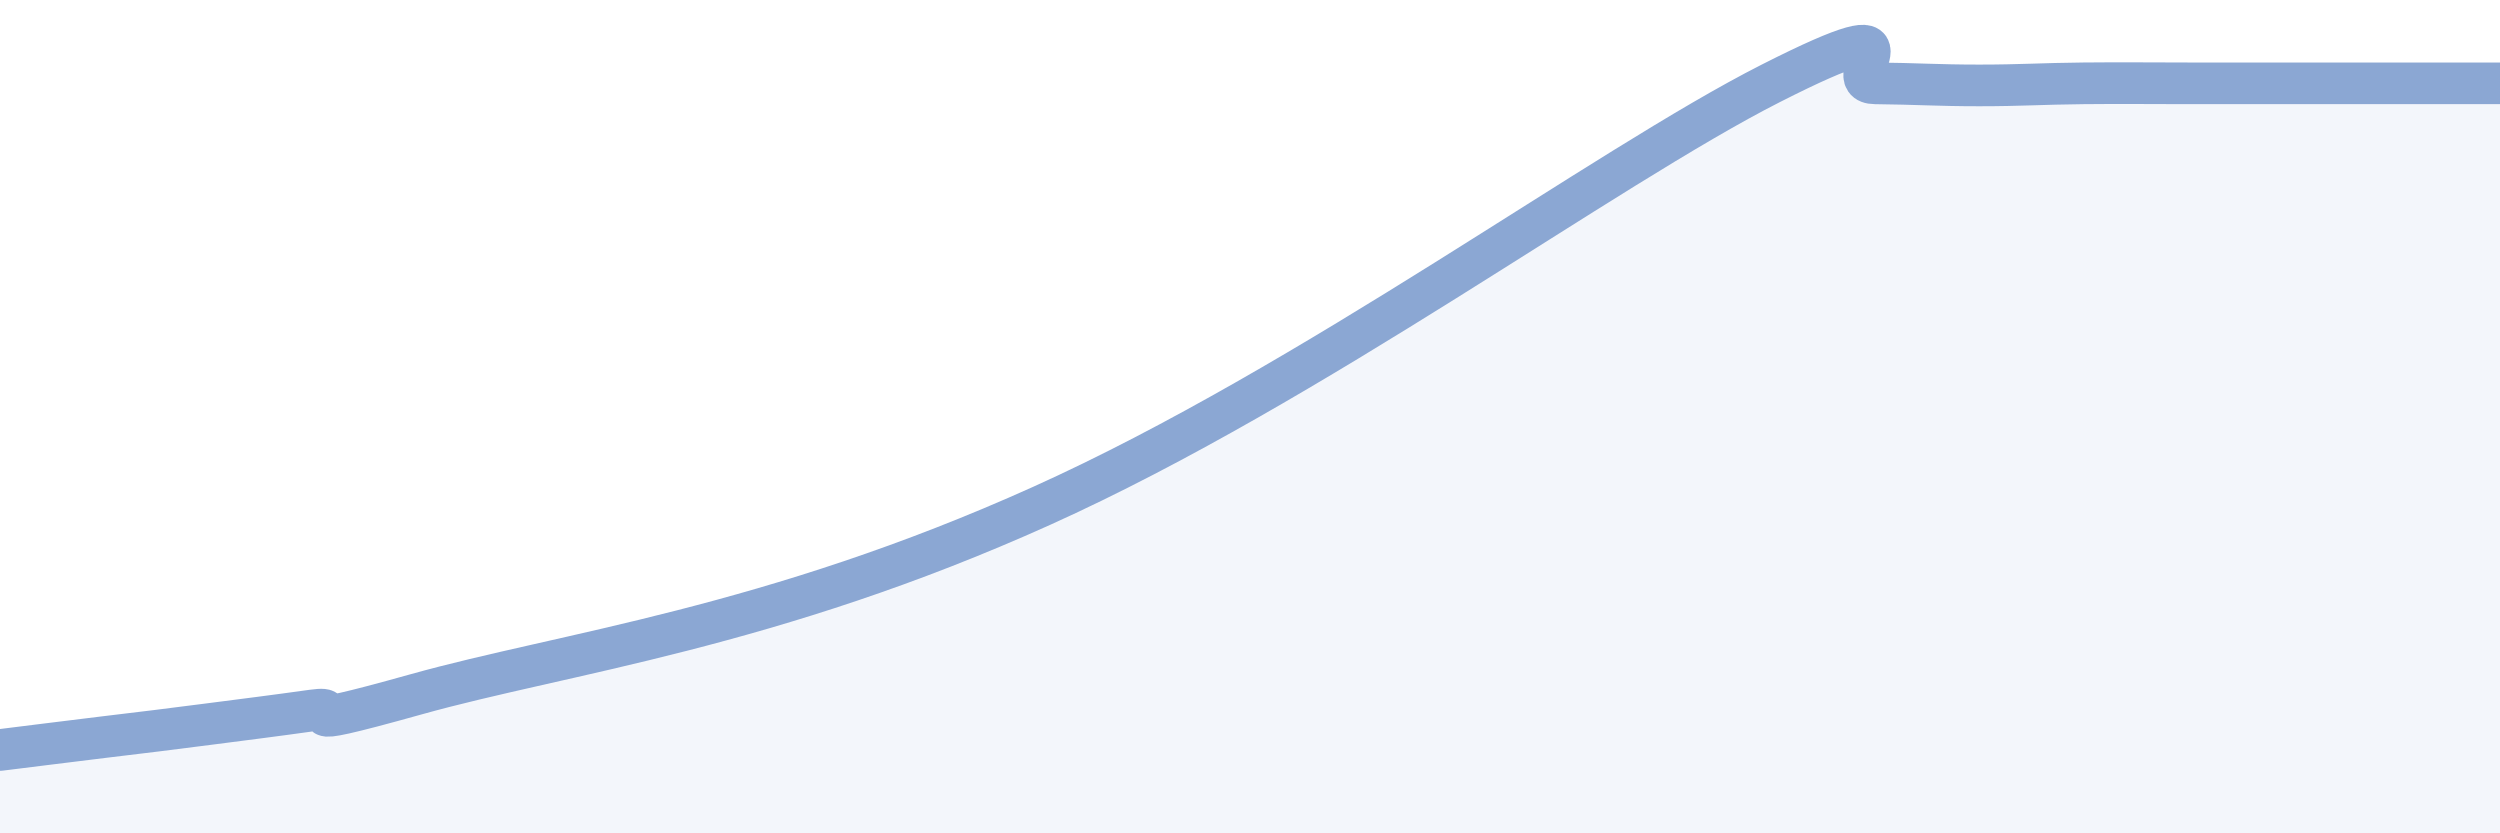 
    <svg width="60" height="20" viewBox="0 0 60 20" xmlns="http://www.w3.org/2000/svg">
      <path
        d="M 0,18 C 0.5,17.94 1.5,17.81 2.5,17.69 C 3.5,17.57 4,17.51 5,17.38 C 6,17.25 6.5,17.19 7.5,17.05 C 8.5,16.91 6.5,17.64 10,16.66 C 13.5,15.68 18.5,15.07 25,12.14 C 31.5,9.21 38.5,4.03 42.5,2 C 46.5,-0.03 44,1.99 45,2 C 46,2.01 46.5,2.05 47.5,2.05 C 48.5,2.05 49,2.01 50,2 C 51,1.99 51.5,2 52.5,2 C 53.5,2 53.5,2 55,2 C 56.5,2 59,2 60,2L60 20L0 20Z"
        fill="#8ba7d3"
        opacity="0.1"
        stroke-linecap="round"
        stroke-linejoin="round"
      />
      <path
        d="M 0,18 C 0.5,17.94 1.5,17.81 2.5,17.69 C 3.5,17.57 4,17.51 5,17.38 C 6,17.25 6.5,17.19 7.5,17.05 C 8.5,16.91 6.5,17.64 10,16.66 C 13.5,15.68 18.5,15.07 25,12.14 C 31.5,9.21 38.5,4.03 42.5,2 C 46.5,-0.03 44,1.99 45,2 C 46,2.01 46.5,2.05 47.5,2.05 C 48.5,2.05 49,2.01 50,2 C 51,1.99 51.5,2 52.5,2 C 53.5,2 53.5,2 55,2 C 56.5,2 59,2 60,2"
        stroke="#8ba7d3"
        stroke-width="1"
        fill="none"
        stroke-linecap="round"
        stroke-linejoin="round"
      />
    </svg>
  